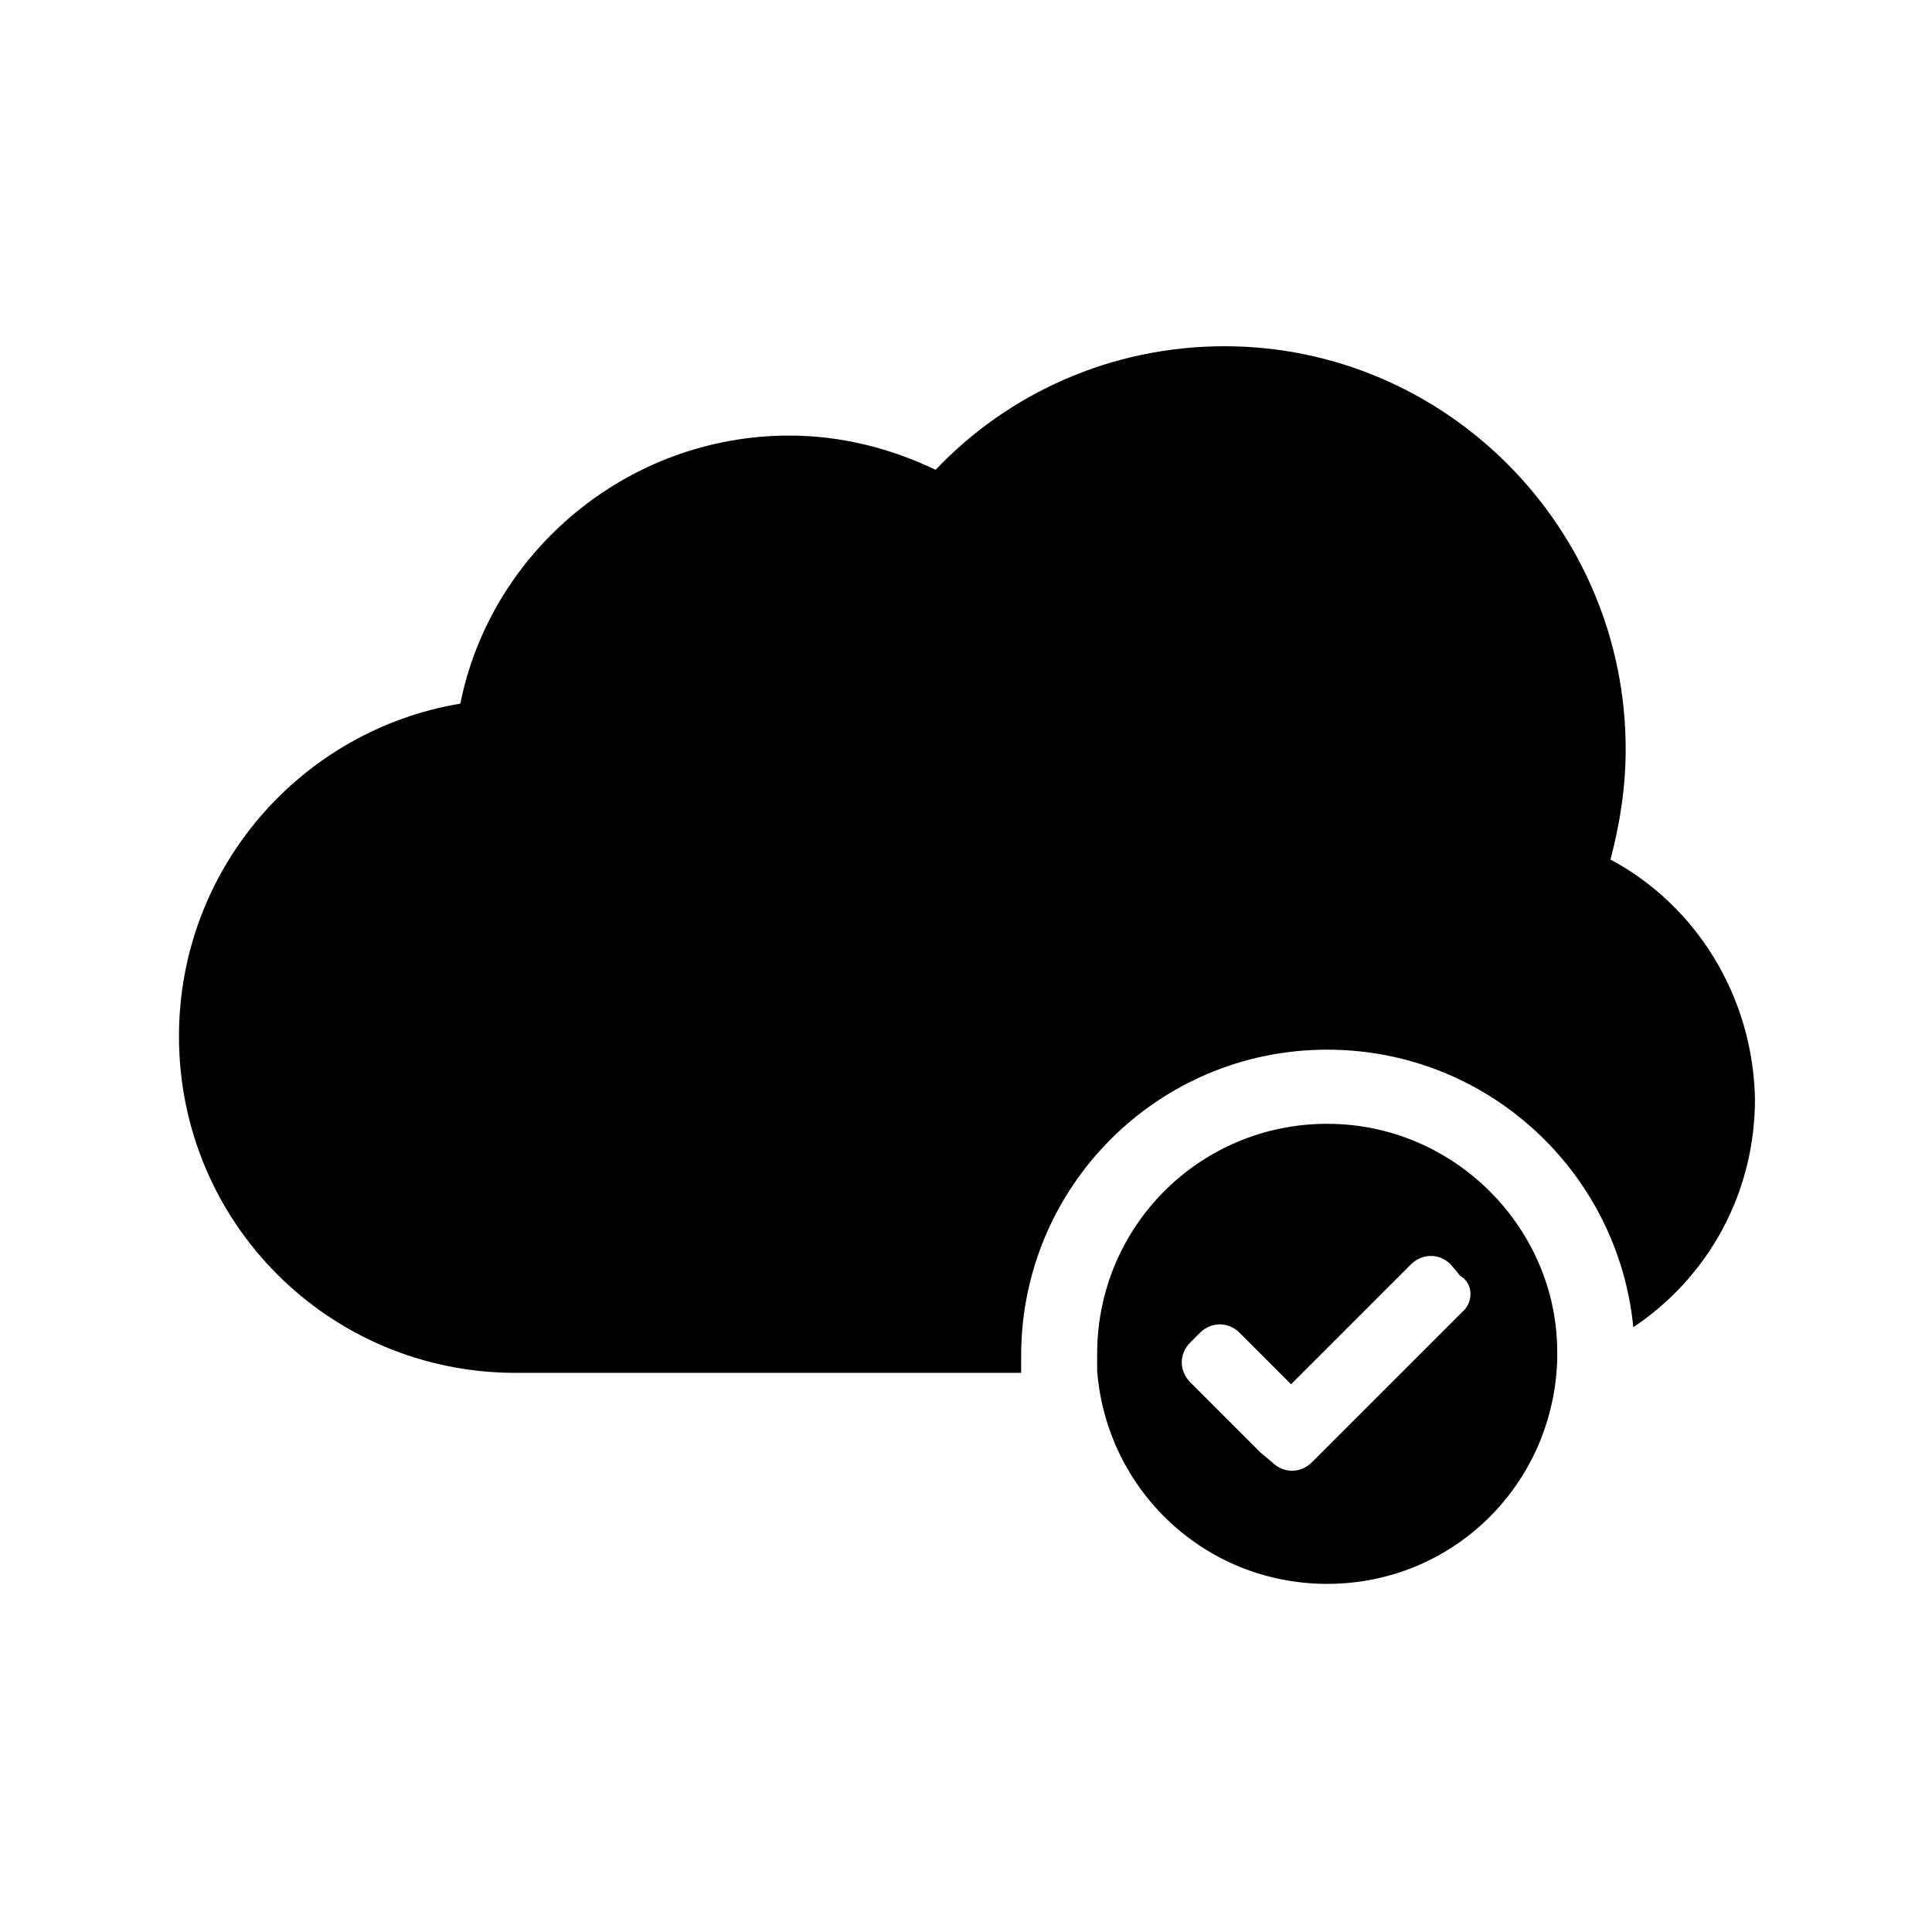 <?xml version="1.0" encoding="UTF-8"?>
<!-- The Best Svg Icon site in the world: iconSvg.co, Visit us! https://iconsvg.co -->
<svg fill="#000000" width="800px" height="800px" version="1.1" viewBox="144 144 512 512" xmlns="http://www.w3.org/2000/svg">
 <g>
  <path d="m570.79 371.79c2.519-9.574 4.031-19.145 4.031-29.223 0-58.945-47.863-106.81-106.3-106.81-30.23 0-57.434 12.594-76.578 32.746-11.586-5.543-24.688-9.07-38.793-9.07-42.824 0-79.098 30.73-87.16 71.039-42.32 7.059-74.562 43.836-74.562 88.172 0 49.375 39.801 89.176 89.176 89.176h134.01v-4.535c0-44.84 36.273-81.113 81.113-81.113 42.32 0 77.082 32.242 81.113 73.555 19.648-13.098 32.242-35.266 32.242-60.457-0.504-27.207-15.617-51.391-38.289-63.48z"/>
  <path d="m495.72 441.82c-33.754 0-60.961 27.207-60.961 60.961v4.535c2.519 31.738 28.719 56.426 60.961 56.426 33.25 0 59.953-26.199 60.961-59.449v-2.016c0-32.75-27.207-60.457-60.961-60.457zm35.77 49.875-39.801 39.801c-3.023 3.023-7.559 3.023-10.578 0l-3.023-2.519-18.641-18.641c-3.023-3.023-3.023-7.559 0-10.578l2.519-2.519c3.023-3.023 7.559-3.023 10.578 0l13.602 13.602 31.738-31.738c3.023-3.023 7.559-3.023 10.578 0l2.519 3.023c3.531 2.012 3.531 7.051 0.508 9.57z"/>
 </g>
</svg>